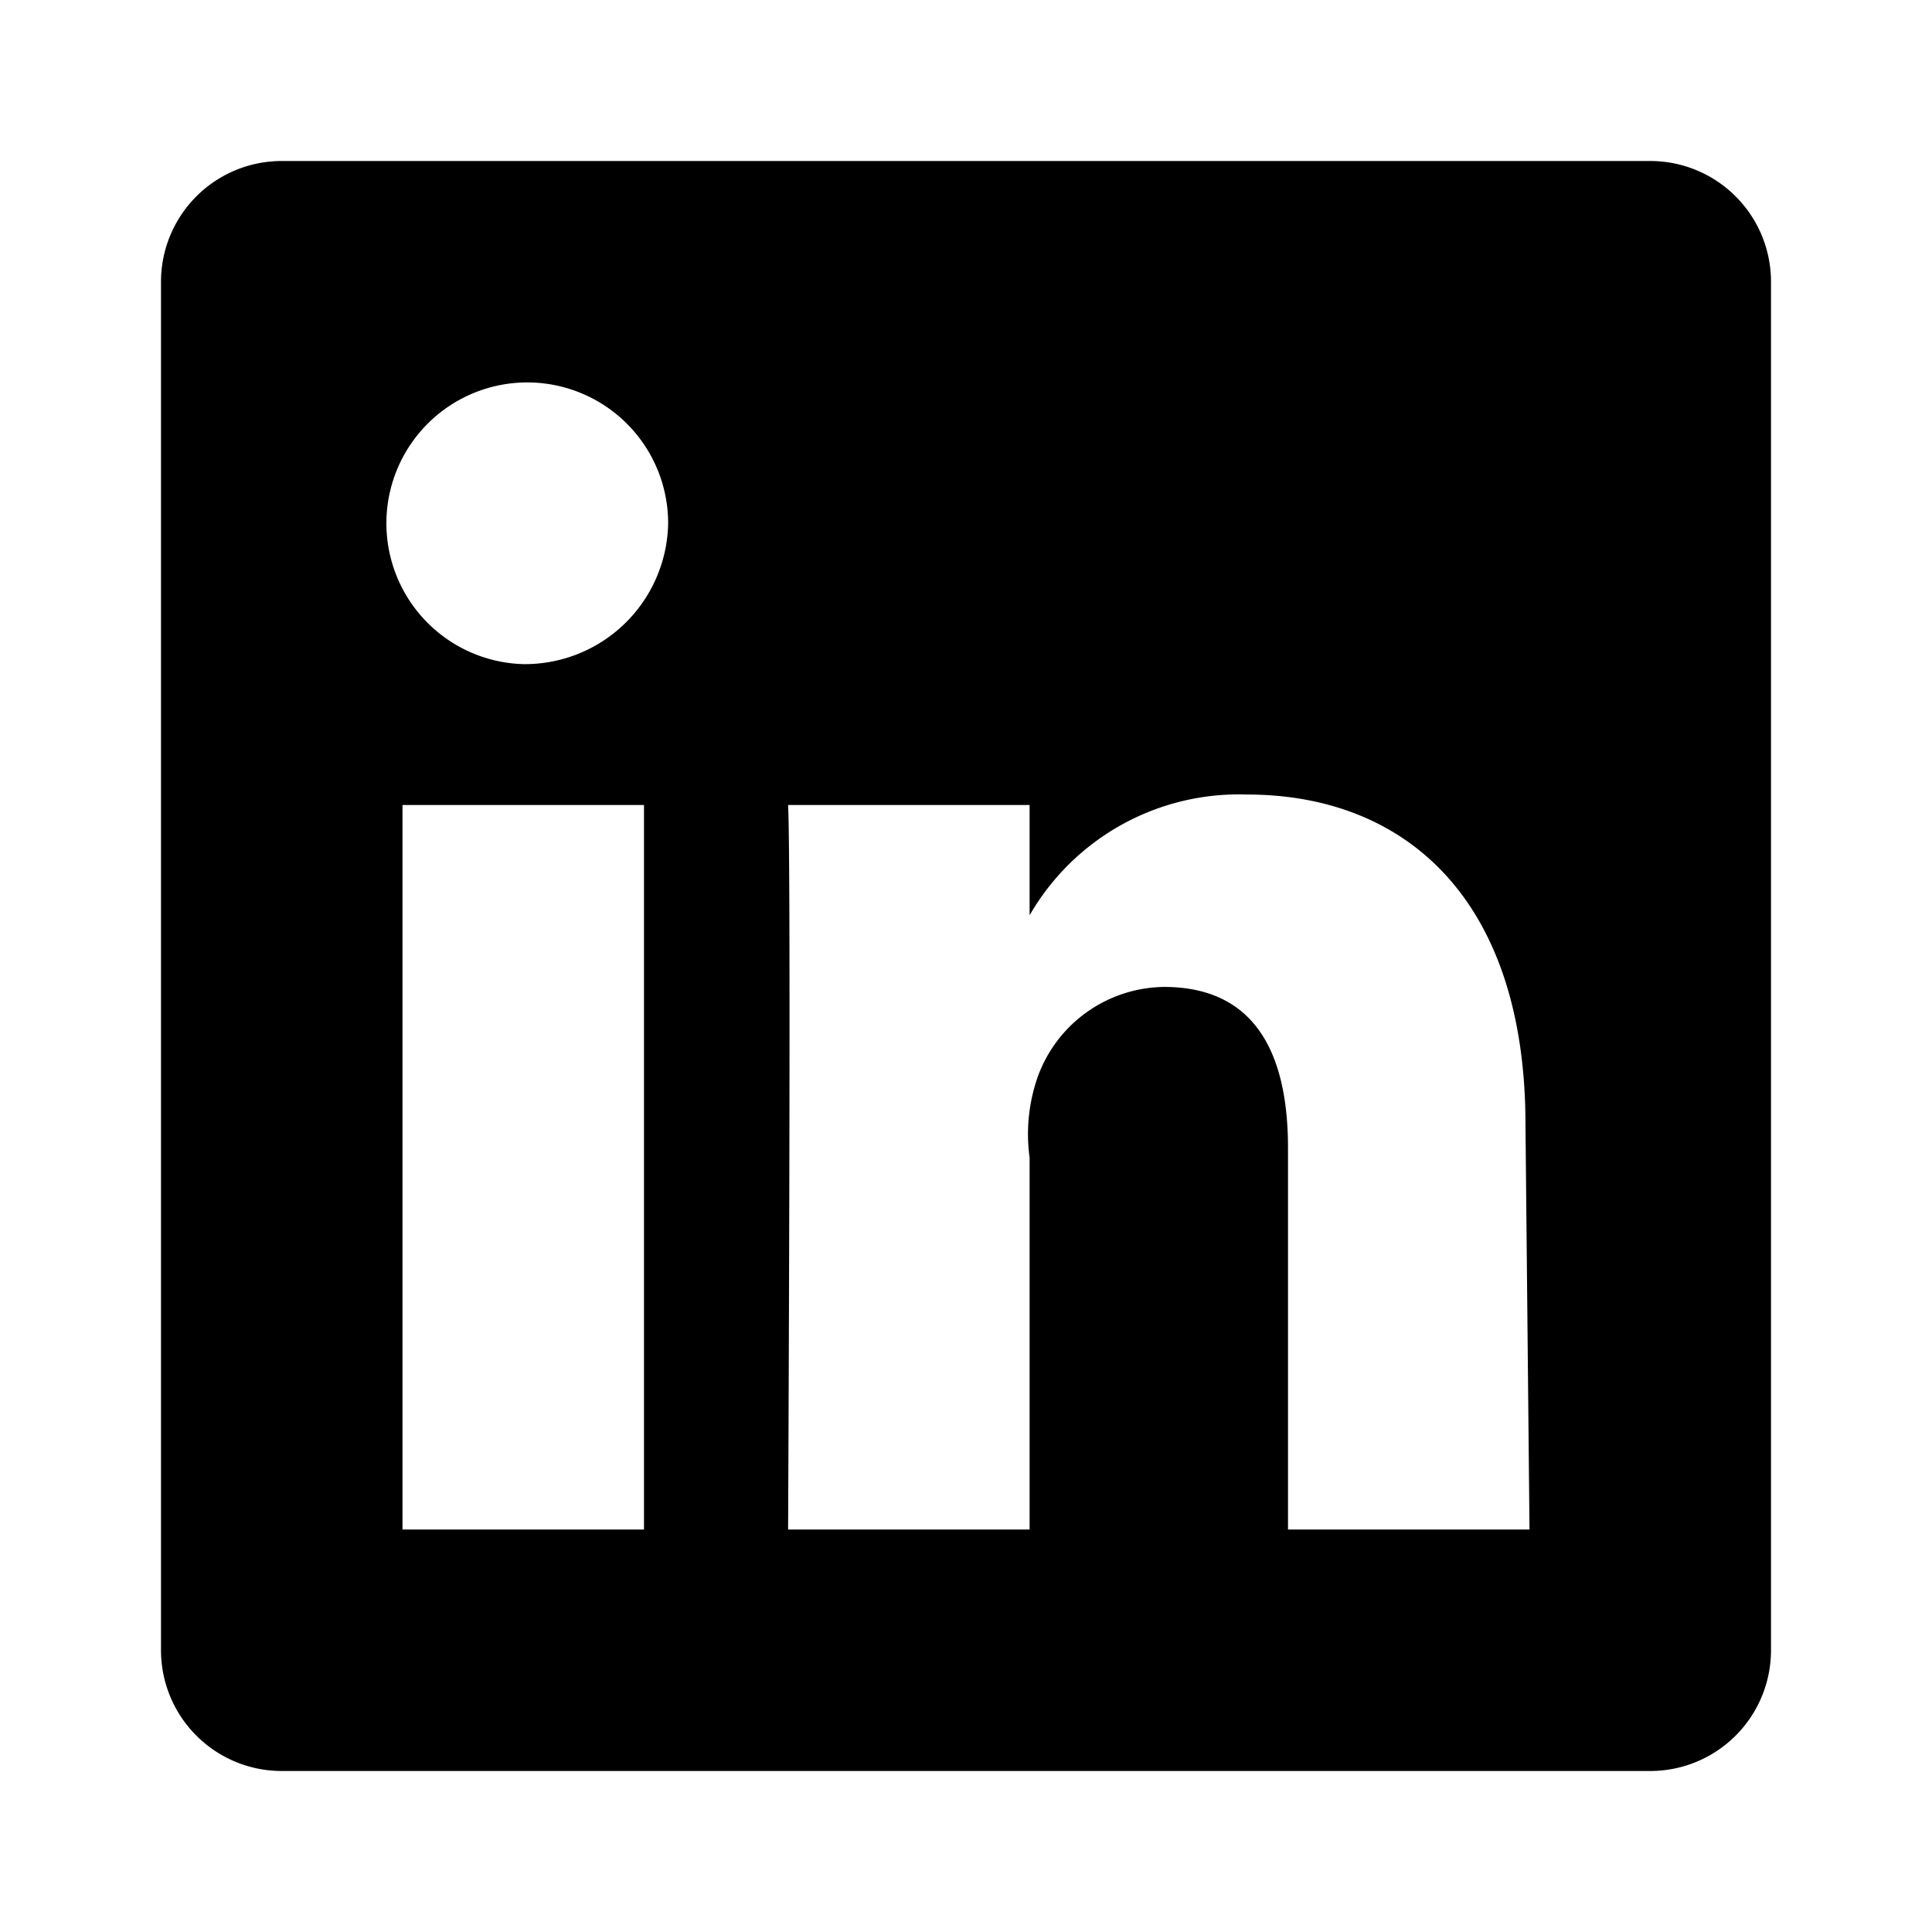 <svg xmlns="http://www.w3.org/2000/svg" viewBox="0 0 24 24" fill="currentColor" width="24" height="24"><path d="M20.5 2h-17A1.5 1.5 0 002 3.5v17A1.5 1.5 0 003.5 22h17a1.5 1.5 0 001.5-1.5v-17A1.5 1.5 0 0020.5 2zM8 19H5v-9h3zM6.5 8.25A1.75 1.75 0 118.3 6.5a1.78 1.78 0 01-1.8 1.75zM19 19h-3v-4.74c0-1.22-.44-2-1.54-2a1.69 1.69 0 00-1.57 1.12 2.15 2.15 0 00-.1 1V19h-3s.04-8.25 0-9h3v1.37a3 3 0 012.7-1.5c1.97 0 3.46 1.3 3.46 4.1z"/></svg>
